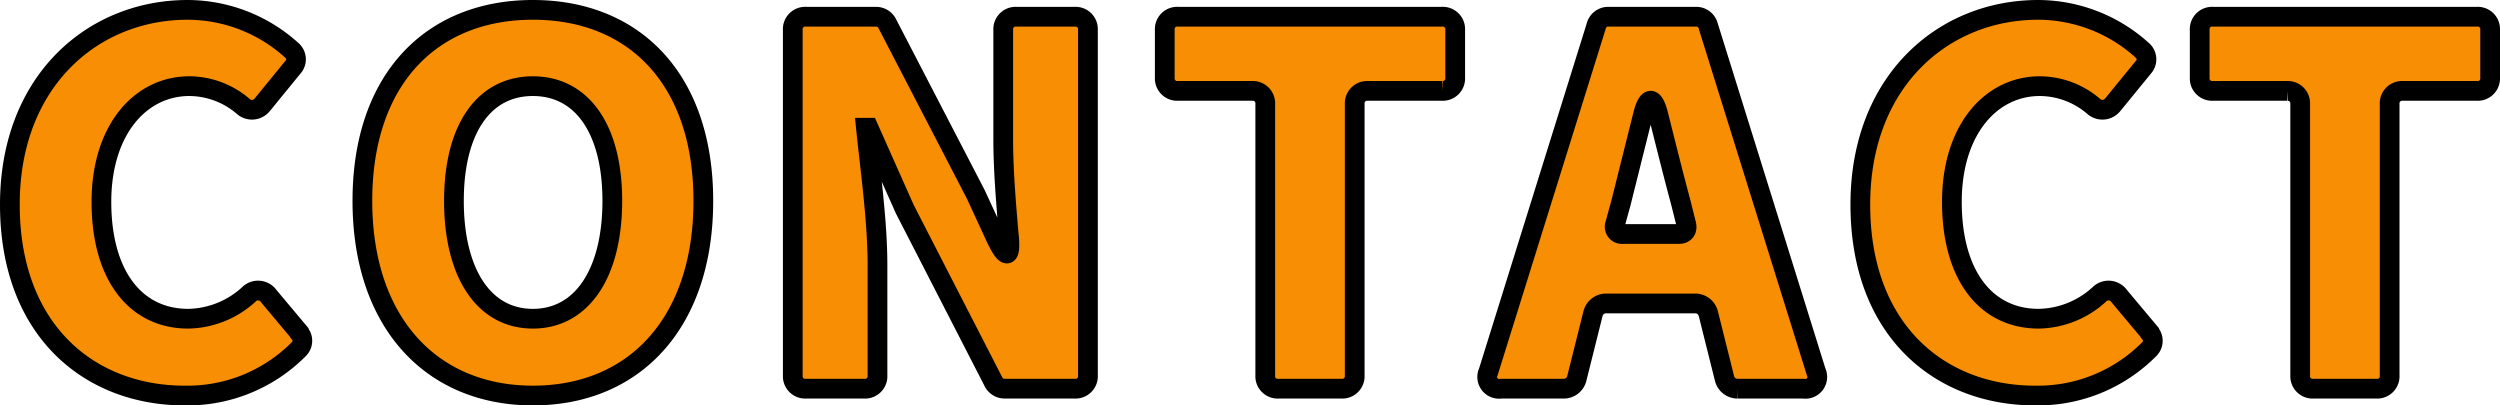 <svg xmlns="http://www.w3.org/2000/svg" width="380.12" height="61.64" viewBox="0 0 380.12 61.64">
  <path id="Path_1025" data-name="Path 1025" d="M31.84,1.04A23.841,23.841,0,0,0,49.2-6a1.764,1.764,0,0,0,.08-2.48c-.08-.08-.08-.08-.08-.16l-4.56-5.44a1.974,1.974,0,0,0-3.04-.24,13.965,13.965,0,0,1-9.2,3.68c-8,0-13.2-6.56-13.2-17.76,0-11.04,6-17.6,13.36-17.6a12.654,12.654,0,0,1,8.16,3.04,2,2,0,0,0,2.96-.24l4.64-5.68a1.786,1.786,0,0,0-.16-2.56A23.685,23.685,0,0,0,32.32-57.6C17.92-57.6,5.28-46.8,5.28-28,5.28-8.8,17.44,1.04,31.84,1.04Zm52.96,0c15.44,0,25.92-11.04,25.92-29.6,0-18.48-10.48-29.04-25.92-29.04-15.36,0-25.92,10.48-25.92,29.04S69.44,1.04,84.8,1.04Zm0-11.68c-7.44,0-12-6.88-12-17.92C72.8-39.52,77.36-46,84.8-46s12.08,6.48,12.08,17.44C96.88-17.52,92.24-10.64,84.8-10.64ZM126.32,0h8.88a1.89,1.89,0,0,0,2-2V-18.8c0-6.8-1.12-14.56-1.76-20.88h.4l5.52,12.4L154.8-1.12A1.918,1.918,0,0,0,156.56,0H167.2a1.89,1.89,0,0,0,2-2V-54.56a1.89,1.89,0,0,0-2-2h-8.88a1.89,1.89,0,0,0-2,2v16.72c0,4.4.4,9.36.8,14,.48,4.16-.32,4.4-2.08.56l-2.88-6.24L138.72-55.44a1.918,1.918,0,0,0-1.76-1.12H126.32a1.89,1.89,0,0,0-2,2V-2A1.89,1.89,0,0,0,126.32,0Zm71.84,0h9.6a1.89,1.89,0,0,0,2-2V-43.28a1.89,1.89,0,0,1,2-2h11.28a1.89,1.89,0,0,0,2-2v-7.28a1.89,1.89,0,0,0-2-2H182.88a1.89,1.89,0,0,0-2,2v7.28a1.89,1.89,0,0,0,2,2h11.28a1.89,1.89,0,0,1,2,2V-2A1.89,1.89,0,0,0,198.16,0Zm69.76,0H278a1.808,1.808,0,0,0,1.92-2.56l-16.4-52.56a1.877,1.877,0,0,0-1.84-1.44H248.32a1.877,1.877,0,0,0-1.84,1.44L230.08-2.56A1.808,1.808,0,0,0,232,0h9.6a2.042,2.042,0,0,0,1.92-1.52L246-11.44a2.042,2.042,0,0,1,1.92-1.52H261.6a2.042,2.042,0,0,1,1.92,1.52L266-1.52A2.042,2.042,0,0,0,267.92,0ZM249.36-25.04l.88-3.2,3.36-13.44c.72-2.8,1.6-2.8,2.32,0,1.12,4.48,2.32,9.28,3.44,13.44l.8,3.2c.24.96-.24,1.52-1.12,1.52h-8.48A1.119,1.119,0,0,1,249.36-25.04ZM313.2,1.04A23.841,23.841,0,0,0,330.56-6a1.764,1.764,0,0,0,.08-2.48c-.08-.08-.08-.08-.08-.16L326-14.08a1.974,1.974,0,0,0-3.04-.24,13.966,13.966,0,0,1-9.2,3.68c-8,0-13.2-6.56-13.2-17.76,0-11.04,6-17.6,13.36-17.6a12.654,12.654,0,0,1,8.16,3.04,2,2,0,0,0,2.96-.24l4.64-5.68a1.786,1.786,0,0,0-.16-2.56,23.685,23.685,0,0,0-15.84-6.16c-14.4,0-27.04,10.8-27.04,29.6C286.64-8.8,298.8,1.04,313.2,1.04ZM355.52,0h9.6a1.89,1.89,0,0,0,2-2V-43.28a1.89,1.89,0,0,1,2-2H380.4a1.89,1.89,0,0,0,2-2v-7.28a1.89,1.89,0,0,0-2-2H340.24a1.89,1.89,0,0,0-2,2v7.28a1.89,1.89,0,0,0,2,2h11.28a1.89,1.89,0,0,1,2,2V-2A1.89,1.89,0,0,0,355.52,0Z" transform="translate(-3.78 59.1)" fill="#f88e03" stroke="#000" stroke-width="3"/>
</svg>
